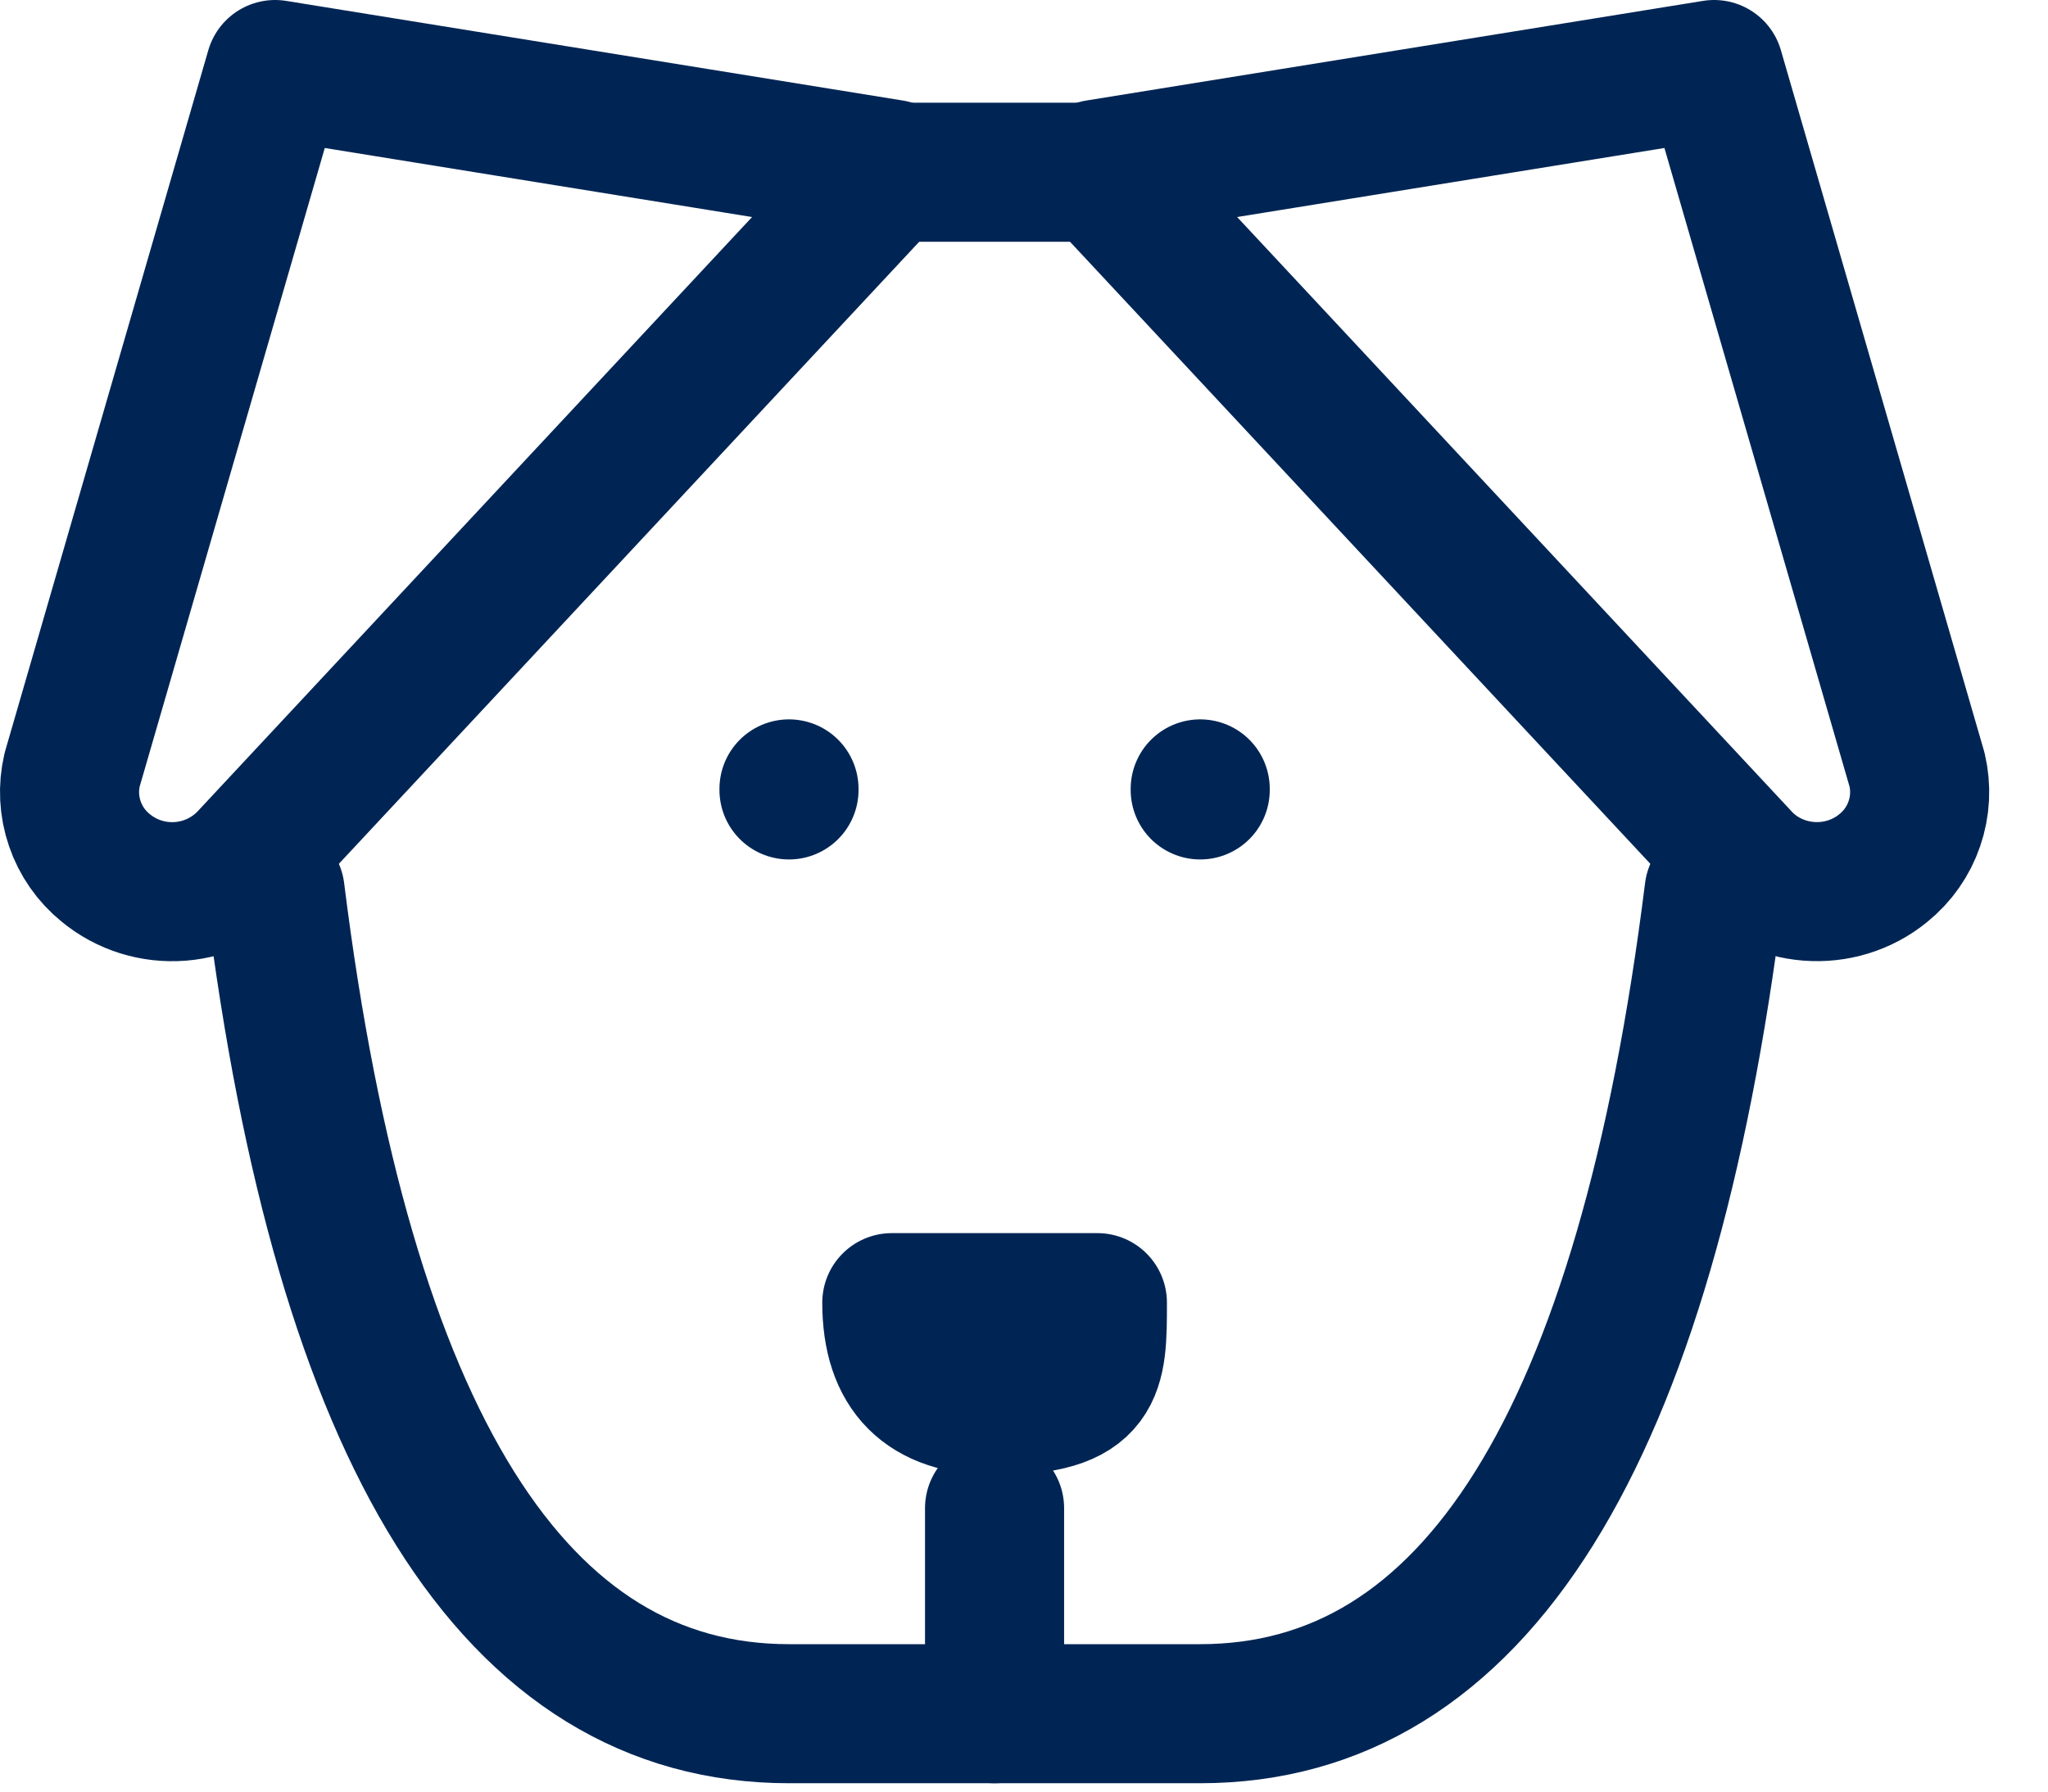 <svg xmlns="http://www.w3.org/2000/svg" fill="none" viewBox="0 0 24 21" height="21" width="24">
<path stroke-linejoin="round" stroke-linecap="round" stroke-width="1.63" stroke="#002554" d="M10.451 2.019H12.86M20.087 10.451C19.284 16.875 17.277 20.087 14.065 20.087H9.246C6.034 20.087 4.027 16.875 3.224 10.451"></path>
<path stroke-linejoin="round" stroke-linecap="round" stroke-width="1.63" stroke="#002554" d="M11.655 17.678V20.087M9.246 9.247V9.259M14.065 9.247V9.259M10.451 15.269C10.451 16.072 10.852 16.474 11.655 16.474C12.86 16.474 12.86 16.073 12.86 15.269H10.451ZM3.224 0.815L10.451 1.983L2.937 10.039C2.726 10.277 2.431 10.423 2.115 10.448C1.798 10.473 1.484 10.375 1.239 10.173C1.072 10.038 0.946 9.858 0.877 9.655C0.807 9.452 0.796 9.233 0.845 9.024L3.224 0.815ZM20.087 0.815L12.86 1.983L20.374 10.039C20.805 10.531 21.565 10.591 22.072 10.173C22.239 10.038 22.365 9.858 22.434 9.655C22.504 9.452 22.515 9.233 22.466 9.024L20.087 0.815Z"></path>
</svg>
